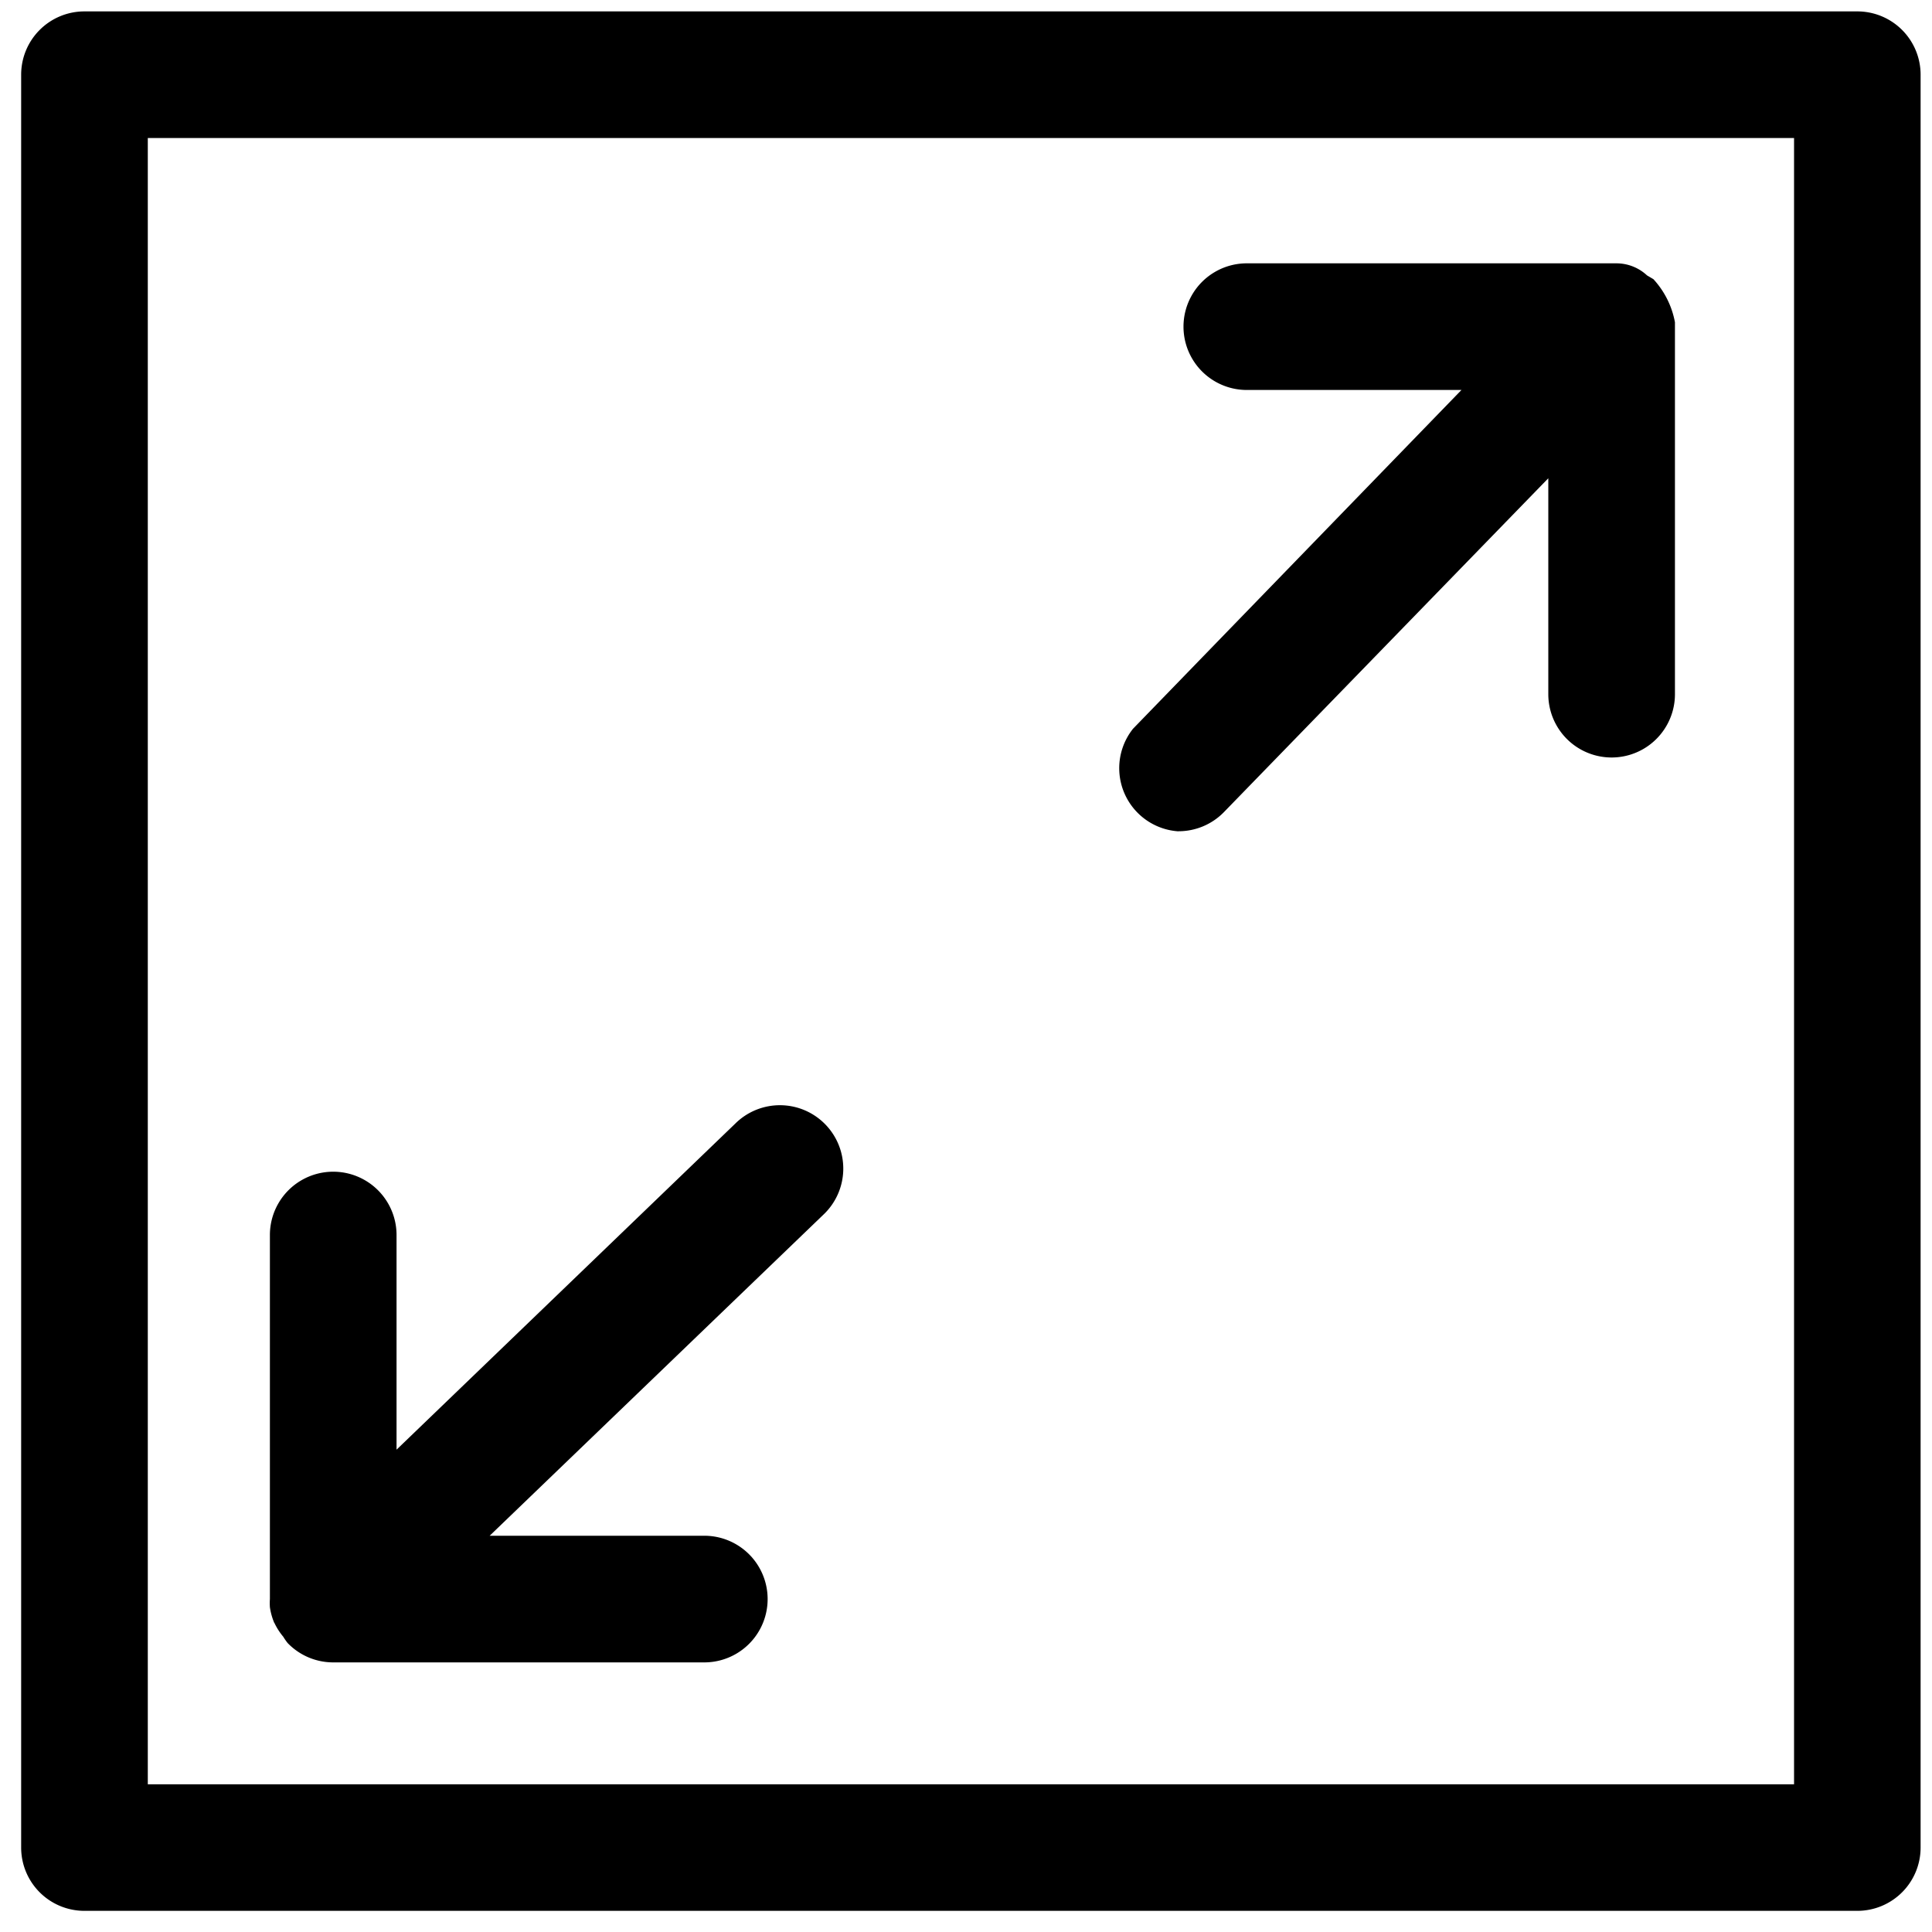 <?xml version="1.0" encoding="UTF-8"?>
<svg xmlns="http://www.w3.org/2000/svg" xmlns:xlink="http://www.w3.org/1999/xlink" id="Grupo_6525" data-name="Grupo 6525" width="20" height="20" viewBox="0 0 20 20">
  <defs>
    <clipPath id="clip-path">
      <rect id="Retângulo_177" data-name="Retângulo 177" width="20" height="20"></rect>
    </clipPath>
  </defs>
  <g id="Grupo_3938" data-name="Grupo 3938" clip-path="url(#clip-path)">
    <path id="Caminho_332" data-name="Caminho 332" d="M19.008,0H.655A.655.655,0,0,0,0,.655V19.008a.655.655,0,0,0,.655.655H19.008a.655.655,0,0,0,.655-.655V.655A.655.655,0,0,0,19.008,0m-.655,18.353H1.311V1.311H18.353Z" transform="translate(0.219 0.118)"></path>
    <path id="Caminho_333" data-name="Caminho 333" d="M304.12,75.521a.656.656,0,0,0,.472-.2l3.356-3.454v2.235a.655.655,0,1,0,1.311,0V70.252a.9.9,0,0,0-.223-.446l-.066-.039h0a.465.465,0,0,0-.315-.125h-3.828a.655.655,0,0,0,0,1.311h2.222l-3.4,3.507a.655.655,0,0,0,.472,1.062Z" transform="translate(-291.92 -66.916)"></path>
    <path id="Caminho_334" data-name="Caminho 334" d="M68.787,307.746a.655.655,0,0,0,.092.144.631.631,0,0,0,.046.066.655.655,0,0,0,.465.2h3.848a.655.655,0,1,0,0-1.311H71.016l3.454-3.323a.656.656,0,1,0-.911-.944l-3.507,3.376v-2.222a.655.655,0,0,0-1.311,0V307.5a.633.633,0,0,0,0,.085.657.657,0,0,0,.046.164Z" transform="translate(-65.947 -290.947)"></path>
  </g>
</svg>
